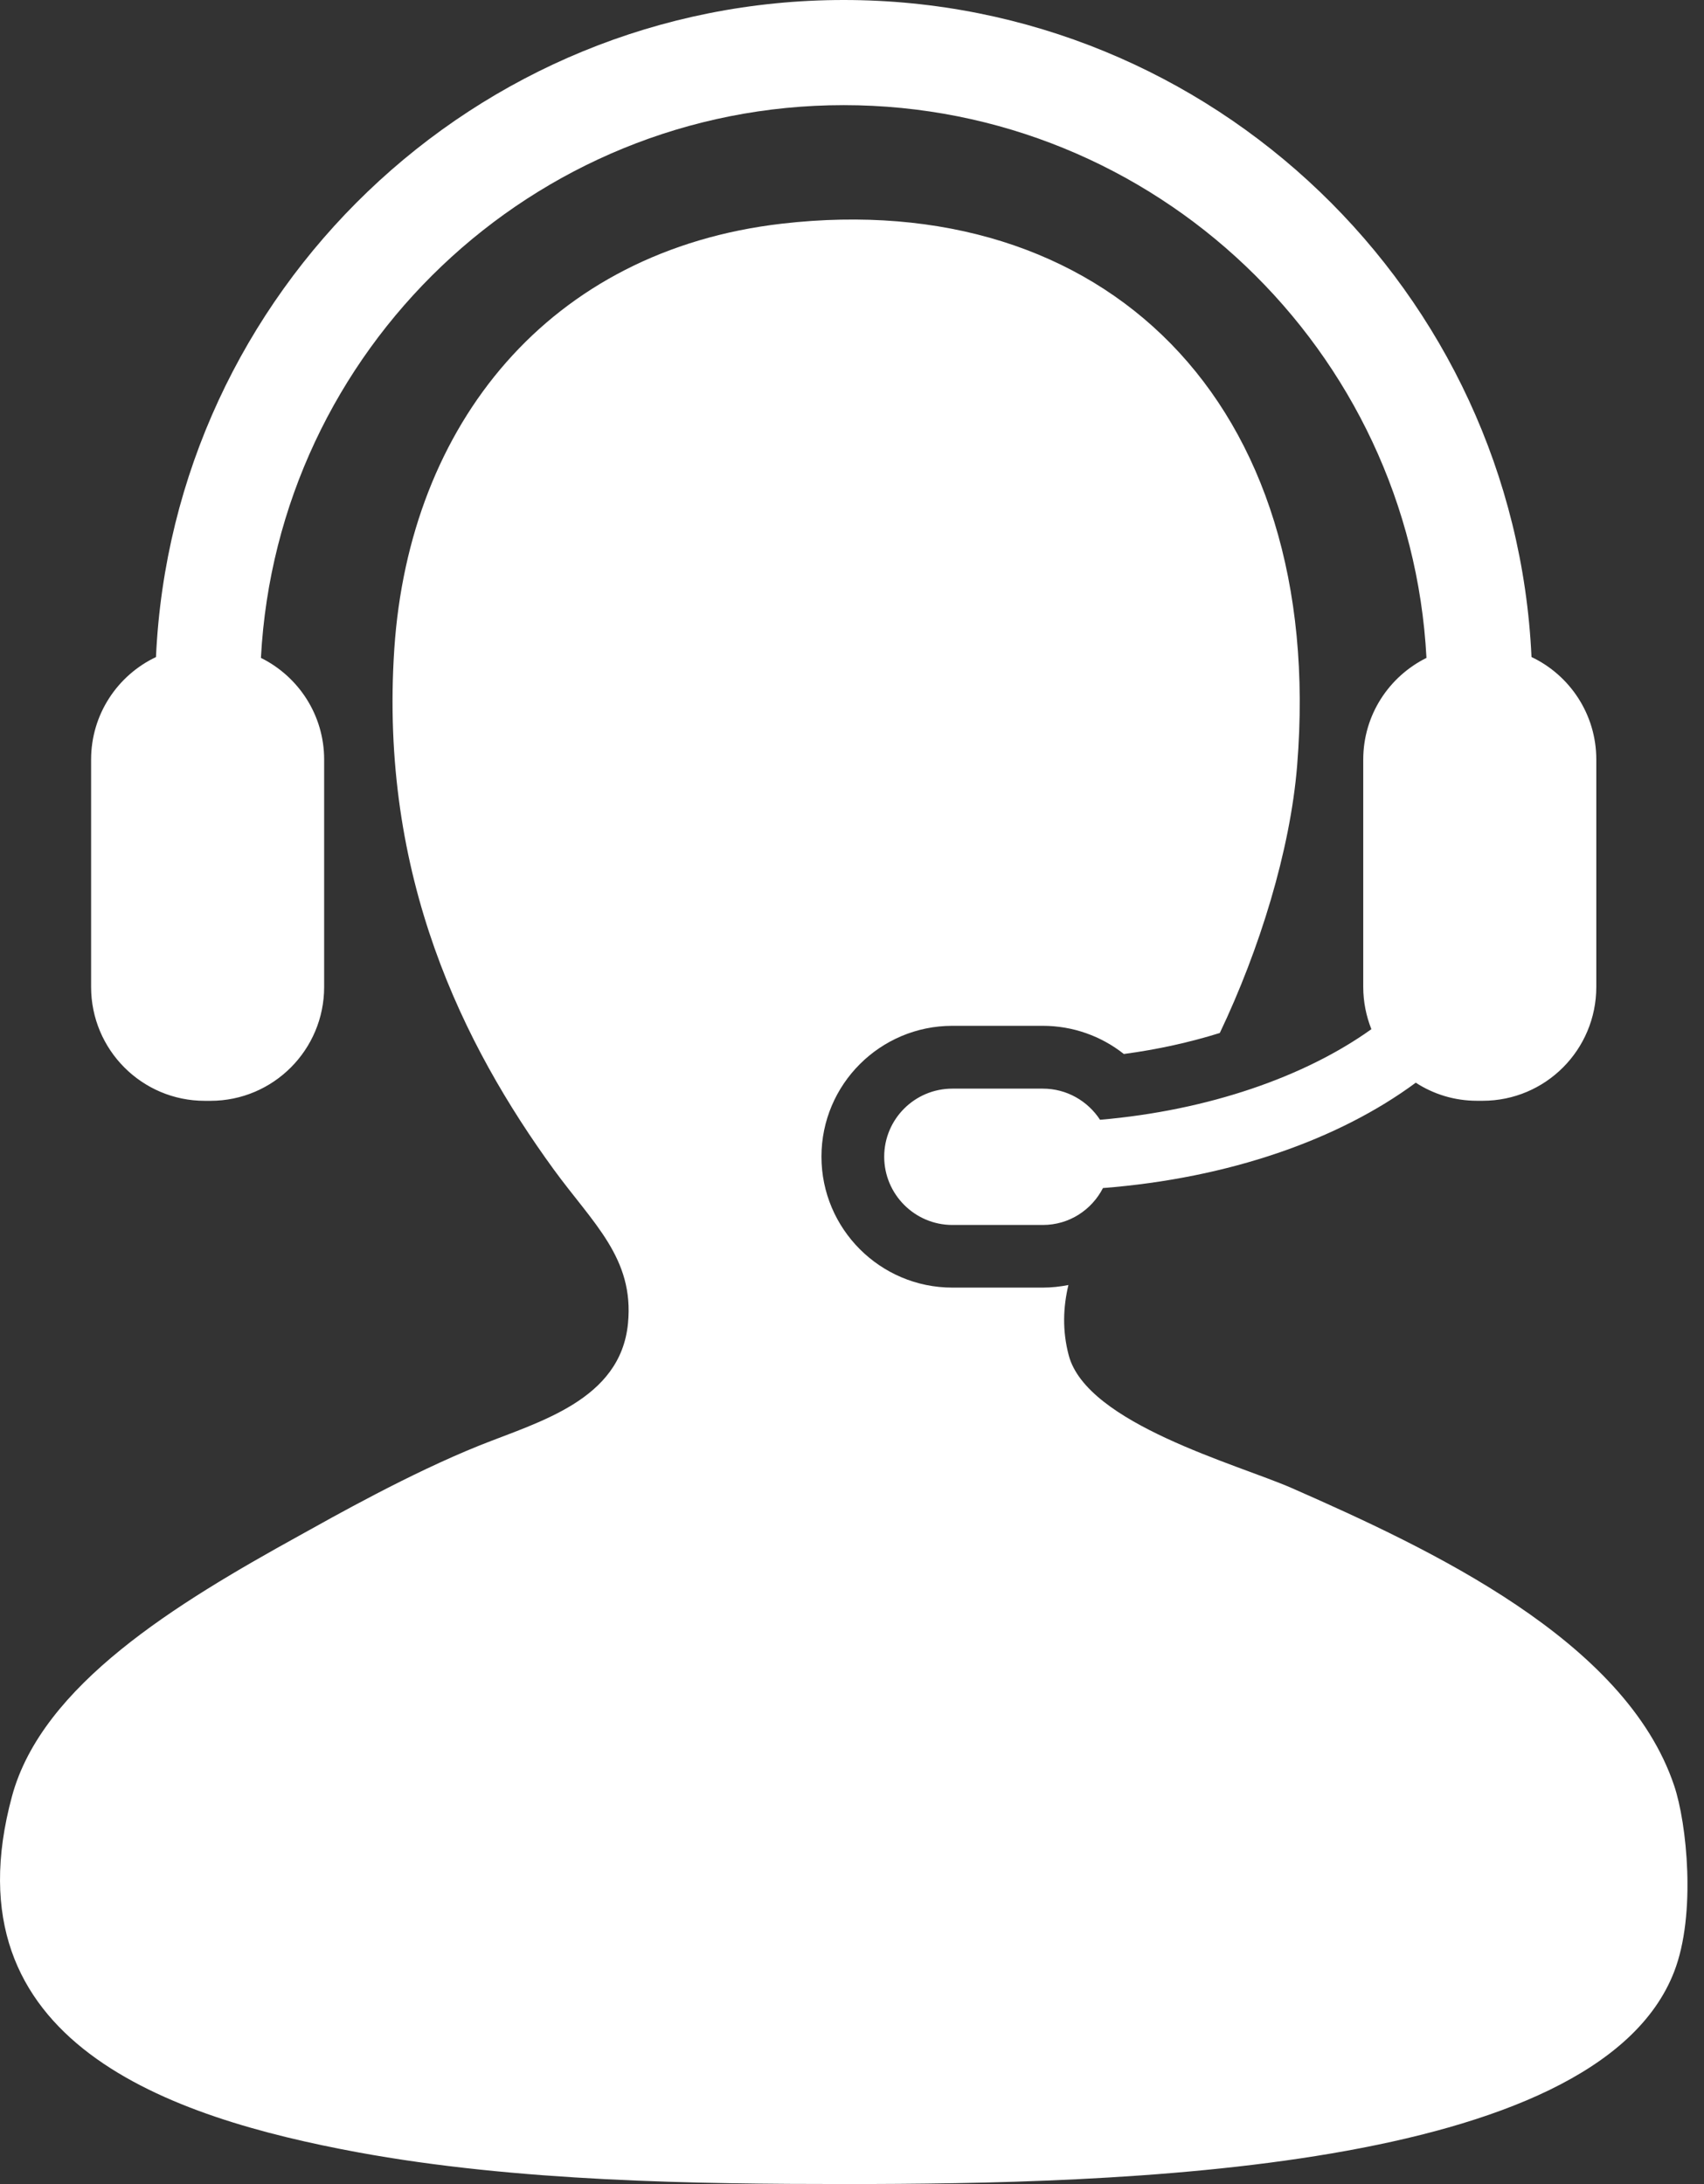 <svg width="39" height="50" viewBox="0 0 39 50" fill="none" xmlns="http://www.w3.org/2000/svg">
<rect x="0" y="0" width="39" height="50" fill="#333333" stroke="none"/>
<g clip-path="url(#clip0_6001_1094)">
<path d="M38.317 40.878C37.199 37.548 32.742 35.463 29.565 34.066C28.32 33.52 24.874 32.594 24.46 31.026C24.311 30.461 24.332 29.928 24.453 29.418C24.262 29.455 24.067 29.477 23.867 29.477H21.797C20.144 29.477 18.801 28.131 18.801 26.479C18.801 24.826 20.144 23.484 21.797 23.484H23.867C24.551 23.484 25.2 23.716 25.722 24.129C26.489 24.027 27.228 23.863 27.918 23.648C28.823 21.749 29.529 19.479 29.688 17.526C30.363 9.166 25.242 4.275 17.898 5.12C12.559 5.736 9.37 9.719 9.025 14.848C8.676 20.076 10.614 23.937 12.671 26.769C13.572 28.007 14.518 28.803 14.373 30.295C14.204 32.059 12.319 32.551 10.97 33.093C9.372 33.736 7.651 34.71 6.839 35.161C4.039 36.708 0.966 38.571 0.275 41.12C-1.255 46.769 3.911 48.48 8.176 49.27C11.836 49.946 15.963 49.999 19.357 49.999C25.497 49.999 36.538 49.753 38.318 45.135C38.825 43.824 38.607 41.736 38.317 40.878Z" fill="white"/>
<path d="M25.177 25.635C24.896 25.206 24.416 24.922 23.868 24.922H21.798C20.934 24.922 20.237 25.621 20.237 26.48C20.237 27.339 20.935 28.043 21.798 28.043H23.868C24.473 28.043 24.986 27.698 25.244 27.198C28.131 26.972 30.641 26.089 32.403 24.786C32.807 25.048 33.287 25.2 33.803 25.2H33.933C35.372 25.2 36.535 24.034 36.535 22.592V17.388C36.535 16.352 35.928 15.457 35.052 15.041C34.67 6.685 27.756 0 19.31 0C10.864 0 3.95 6.685 3.57 15.042C2.692 15.458 2.085 16.352 2.085 17.389V22.593C2.085 24.035 3.25 25.201 4.686 25.201H4.817C6.253 25.201 7.419 24.035 7.419 22.593V17.389C7.419 16.367 6.829 15.486 5.972 15.061C6.343 8.019 12.183 2.407 19.31 2.407C26.438 2.407 32.278 8.02 32.648 15.061C31.791 15.487 31.201 16.368 31.201 17.389V22.593C31.201 22.938 31.269 23.261 31.387 23.561C29.87 24.647 27.662 25.421 25.177 25.635Z" fill="white"/>
</g>
<defs>
<clipPath id="clip0_6001_1094">
<rect width="38.621" height="50" fill="white"/>
</clipPath>
</defs>
</svg>
